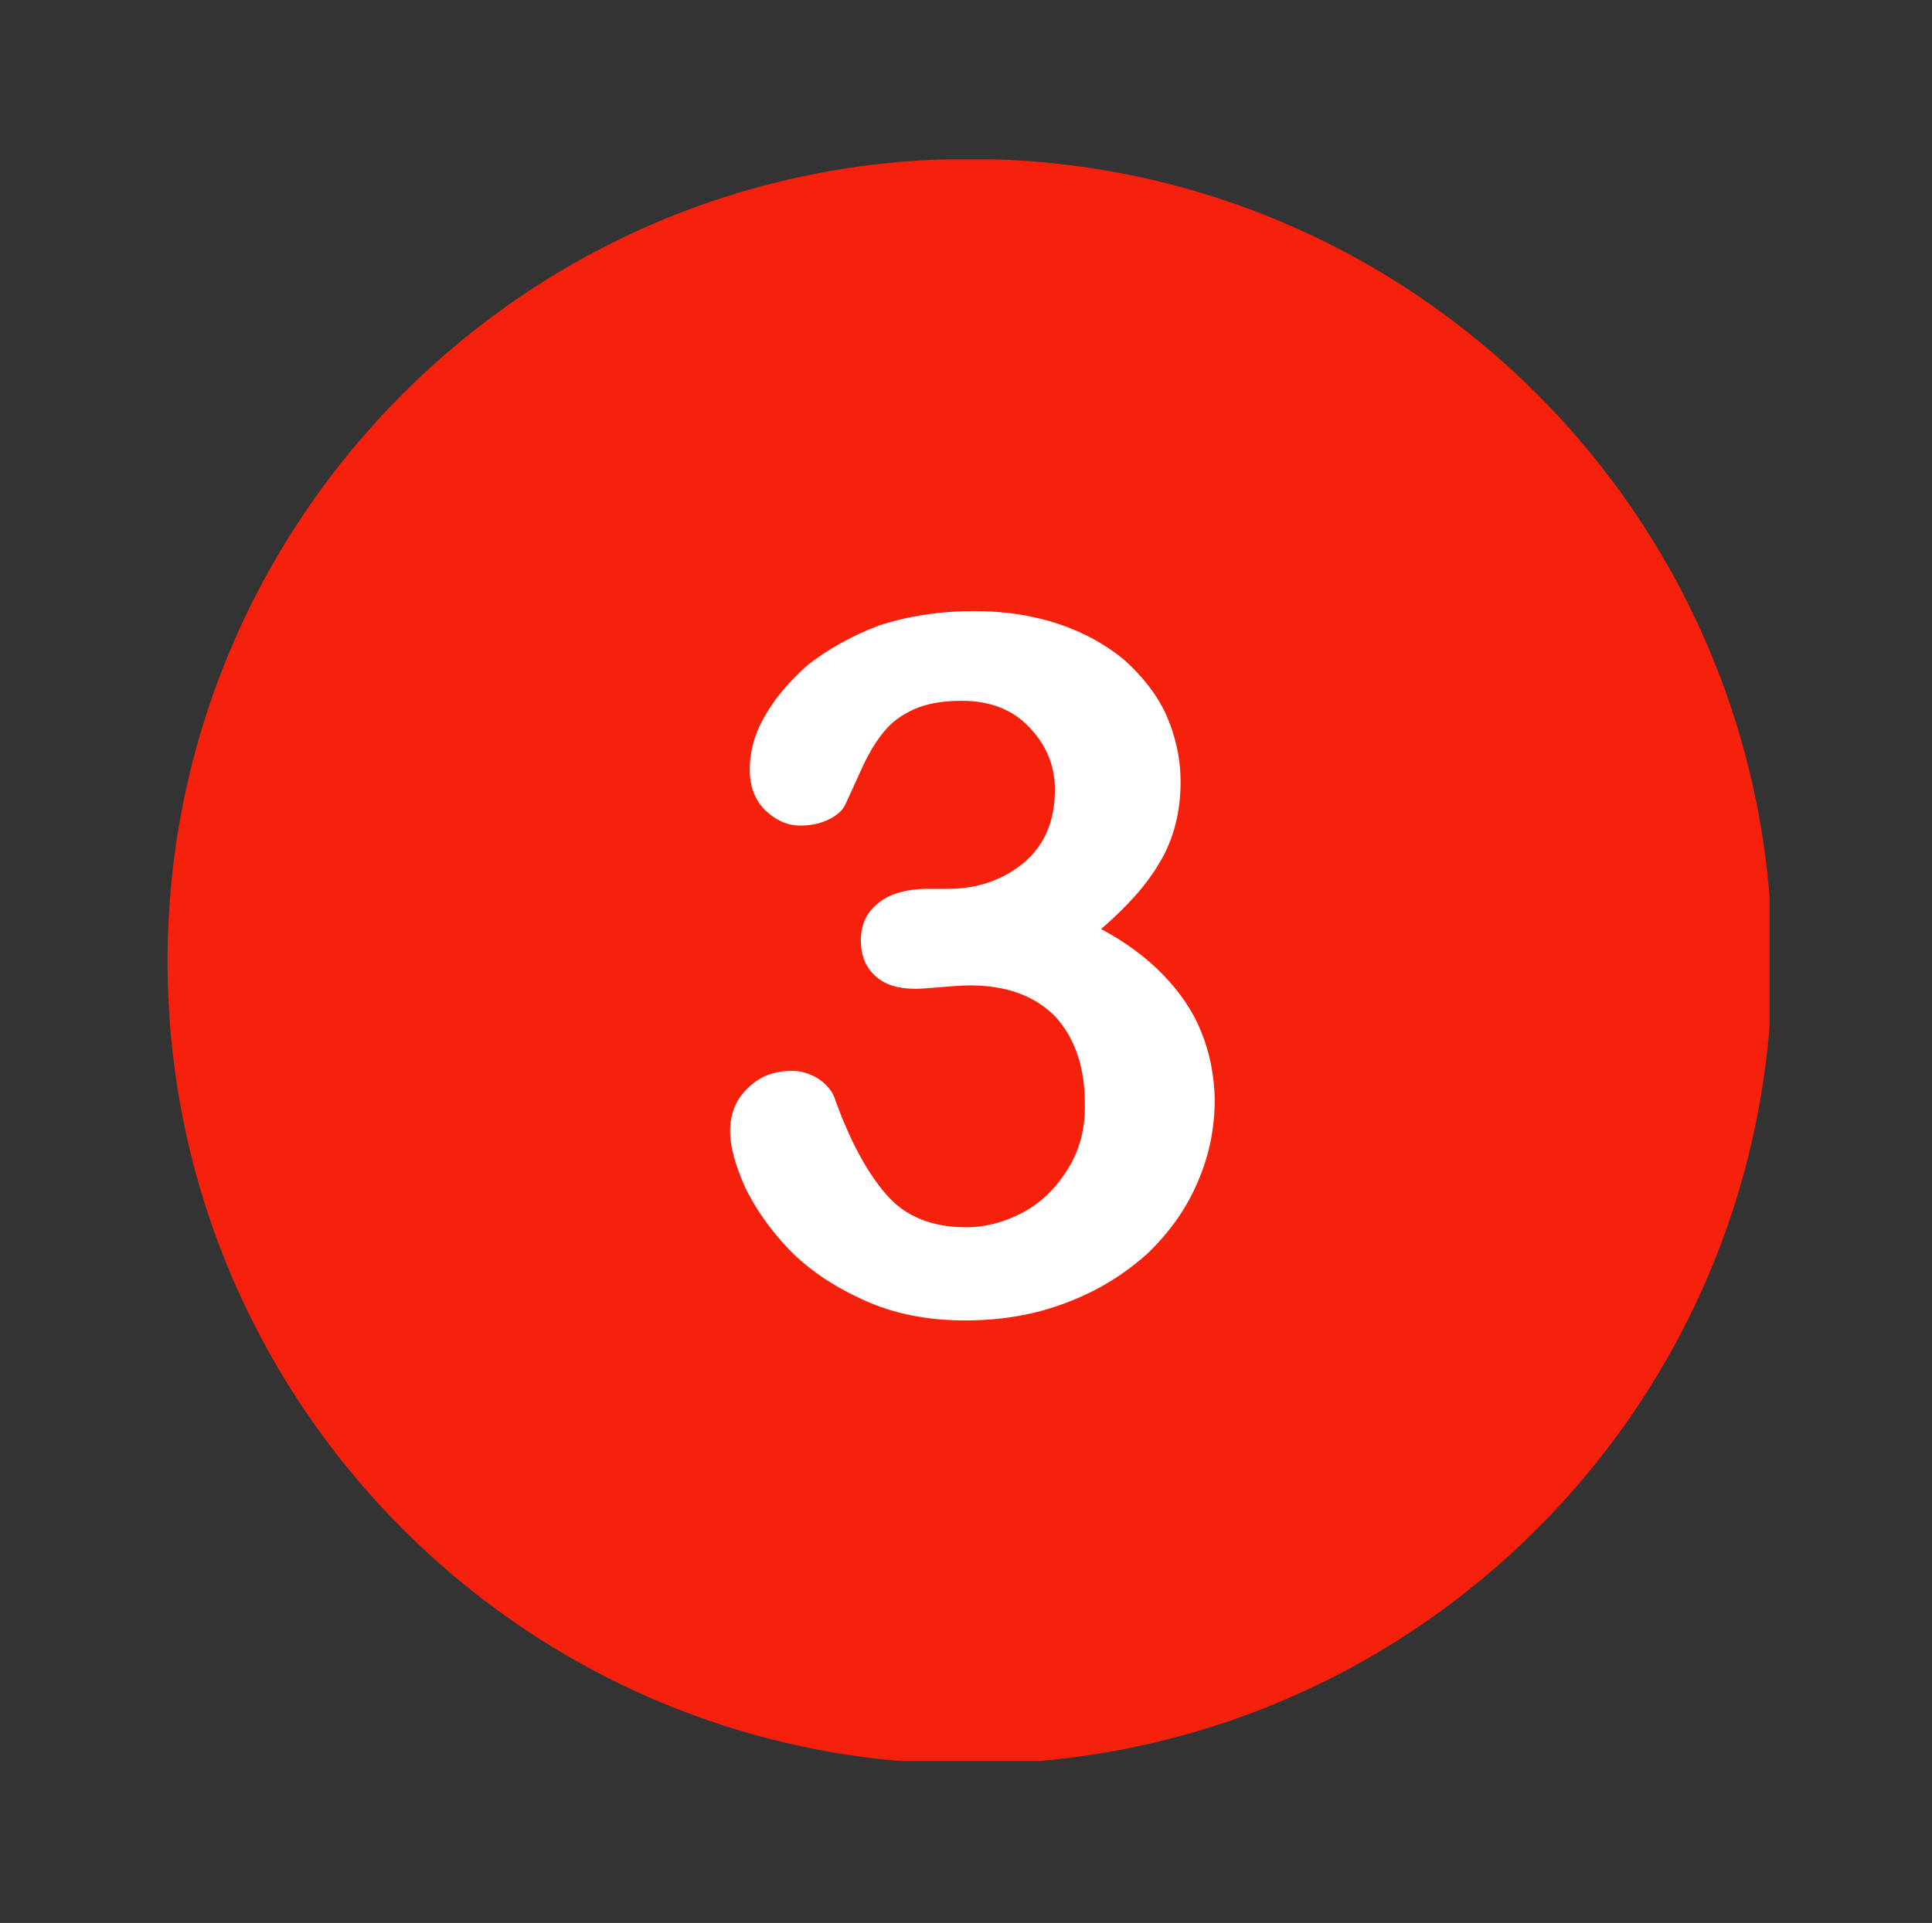 <svg xmlns="http://www.w3.org/2000/svg" viewBox="0 0 226 225" width="226" height="225"><rect x="0" y="0" width="226" height="225" fill="#333333" stroke="none"/><title>15-svg</title><defs><clipPath clipPathUnits="userSpaceOnUse" id="cp1"><path d="m19.59 18.65h187.4v187.4h-187.4z"></path></clipPath></defs><style>		.s0 { fill: #f5210d } 		.s1 { fill: #ffffff } 	</style><g id="Clip-Path" clip-path="url(#cp1)"><g><path class="s0" d="m113.4 18.6c-51.8 0-93.8 42.1-93.8 93.9 0 51.8 42 93.9 93.8 93.9 51.9 0 93.9-42.1 93.9-93.9 0-51.8-42-93.9-93.9-93.9z"></path></g></g><path class="s1" d="m140.5 120.7c-1-2.5-2.5-4.6-4.4-6.6q-3-3.1-7.3-5.4c2.9-2.5 5.3-5.1 6.8-7.7 1.6-2.6 2.5-5.8 2.5-9.5 0-2.8-0.6-5.4-1.7-7.9-1.1-2.4-2.8-4.5-4.9-6.4-2.2-1.8-4.7-3.2-7.7-4.2-3-1-6.3-1.5-9.8-1.5-4.1 0-7.9 0.6-11.2 1.7-3.2 1.2-6 2.8-8.3 4.6q-3.3 2.9-5.1 6.1c-1.2 2.1-1.7 4.2-1.7 6.1q0 3 1.8 4.8 1.9 1.8 4.1 1.8 1.9 0 3.3-0.7 1.5-0.7 2-1.8 1-2.2 2.1-4.6 1.2-2.5 2.5-4 1.2-1.5 3.4-2.5 2.2-1 5.6-1 5 0 7.9 3.1 3 3.1 3 7.3c0 3.8-1.3 6.6-3.7 8.6q-3.7 3-8.8 3h-2.3c-2.6 0-4.6 0.6-5.9 1.7q-2 1.6-2 4.3 0 2.7 1.7 4.2 1.6 1.5 4.7 1.5 0.7 0 3-0.2 2.3-0.2 3.4-0.2 6.3 0 9.9 3.6c2.3 2.5 3.5 5.9 3.5 10.2q0.1 4.4-2 7.7-2.1 3.4-5.3 5.1c-2.1 1.1-4.3 1.7-6.6 1.7q-6 0-9.3-3.8c-2.2-2.5-4.3-6.3-6.1-11.4-0.3-0.8-1-1.6-1.9-2.2-1-0.6-2-0.9-3-0.9-2.1 0-3.8 0.6-5.2 2-1.4 1.3-2.1 3-2.1 5.1q0 2.5 1.7 6.4c1.2 2.5 2.9 5 5.2 7.4q3.4 3.5 8.7 5.9 5.2 2.4 11.9 2.4 6.5 0 11.9-2.1c3.7-1.4 6.7-3.3 9.4-5.7 2.6-2.5 4.6-5.3 5.9-8.4 1.4-3.2 2-6.4 2-9.8-0.1-2.8-0.6-5.4-1.6-7.8z"></path></svg>